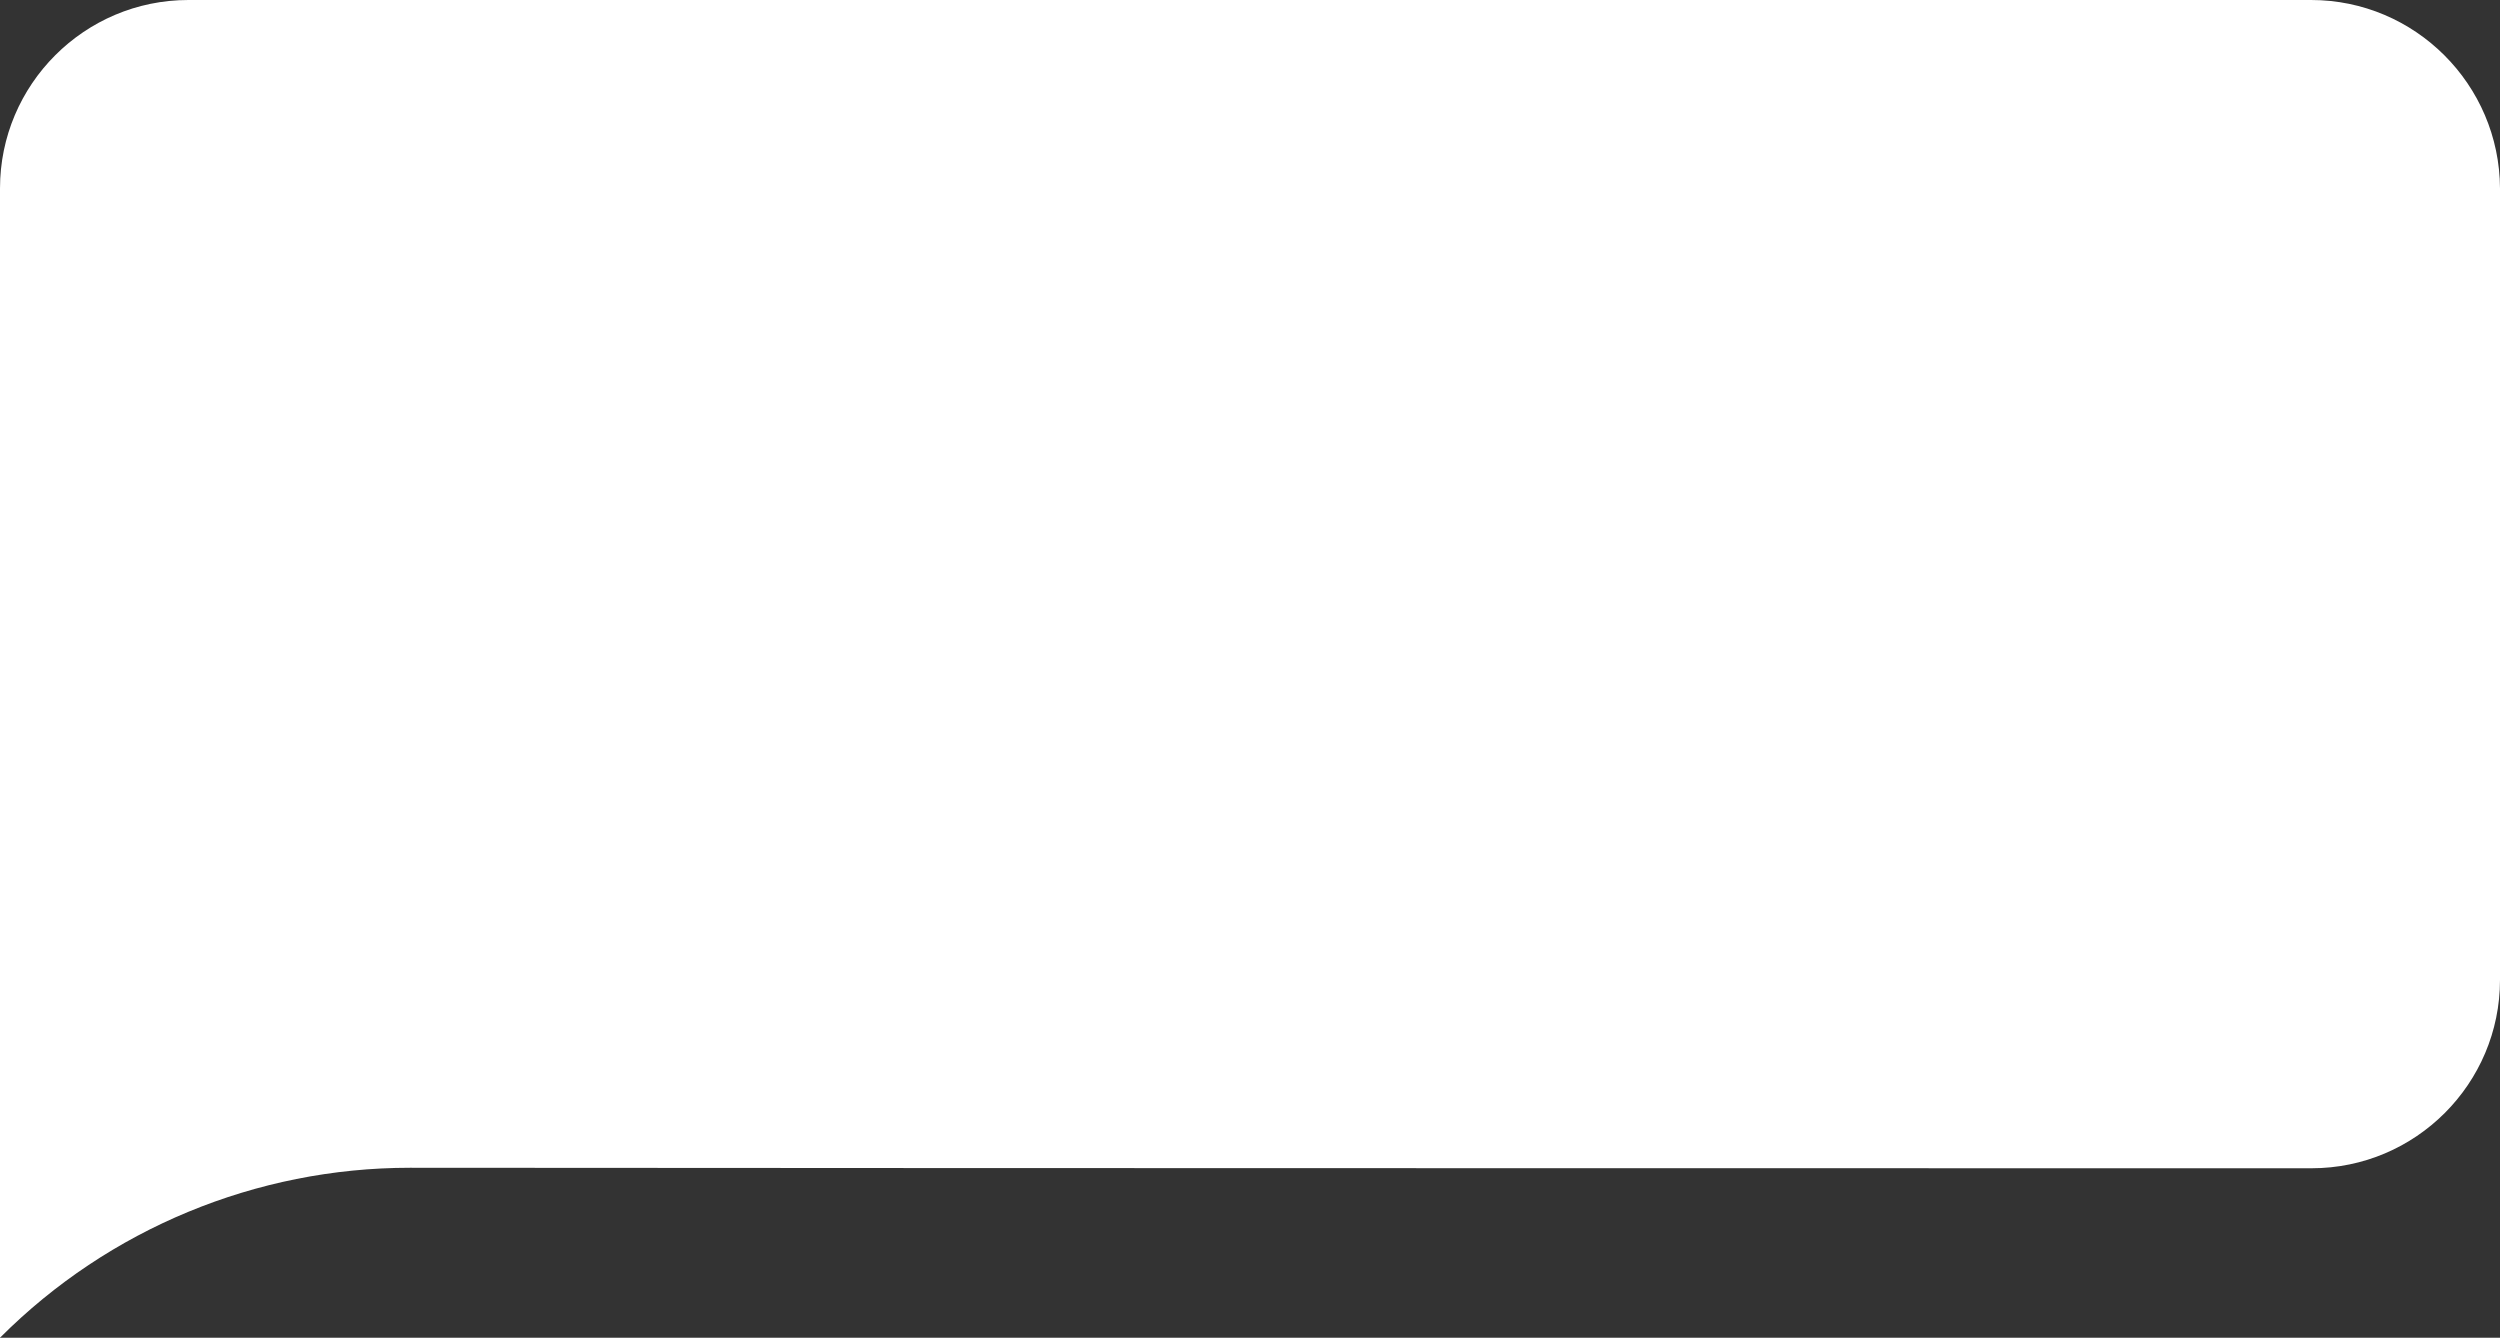 <?xml version="1.0" encoding="UTF-8" standalone="no"?><svg xmlns="http://www.w3.org/2000/svg" xmlns:xlink="http://www.w3.org/1999/xlink" fill="#ffffff" height="267.6" preserveAspectRatio="xMidYMid meet" version="1" viewBox="0.0 116.2 500.1 267.6" width="500.1" zoomAndPan="magnify"><rect x="0.0" y="116.2" width="500.1" height="267.6" fill="#333333" stroke="none"/><g id="change1_1"><path d="M462.3,116.2H37.7C16.9,116.2,0,133.1,0,153.9v158.4c0,0.7,0,71.5,0,71.5l0.1-0.1c21.7-21.7,51.2-33.9,81.9-33.9 c111.8,0.1,380.4,0.1,380.4,0.1c20.8,0,37.7-16.9,37.7-37.7V153.9C500,133.1,483.1,116.2,462.3,116.2z"/></g></svg>